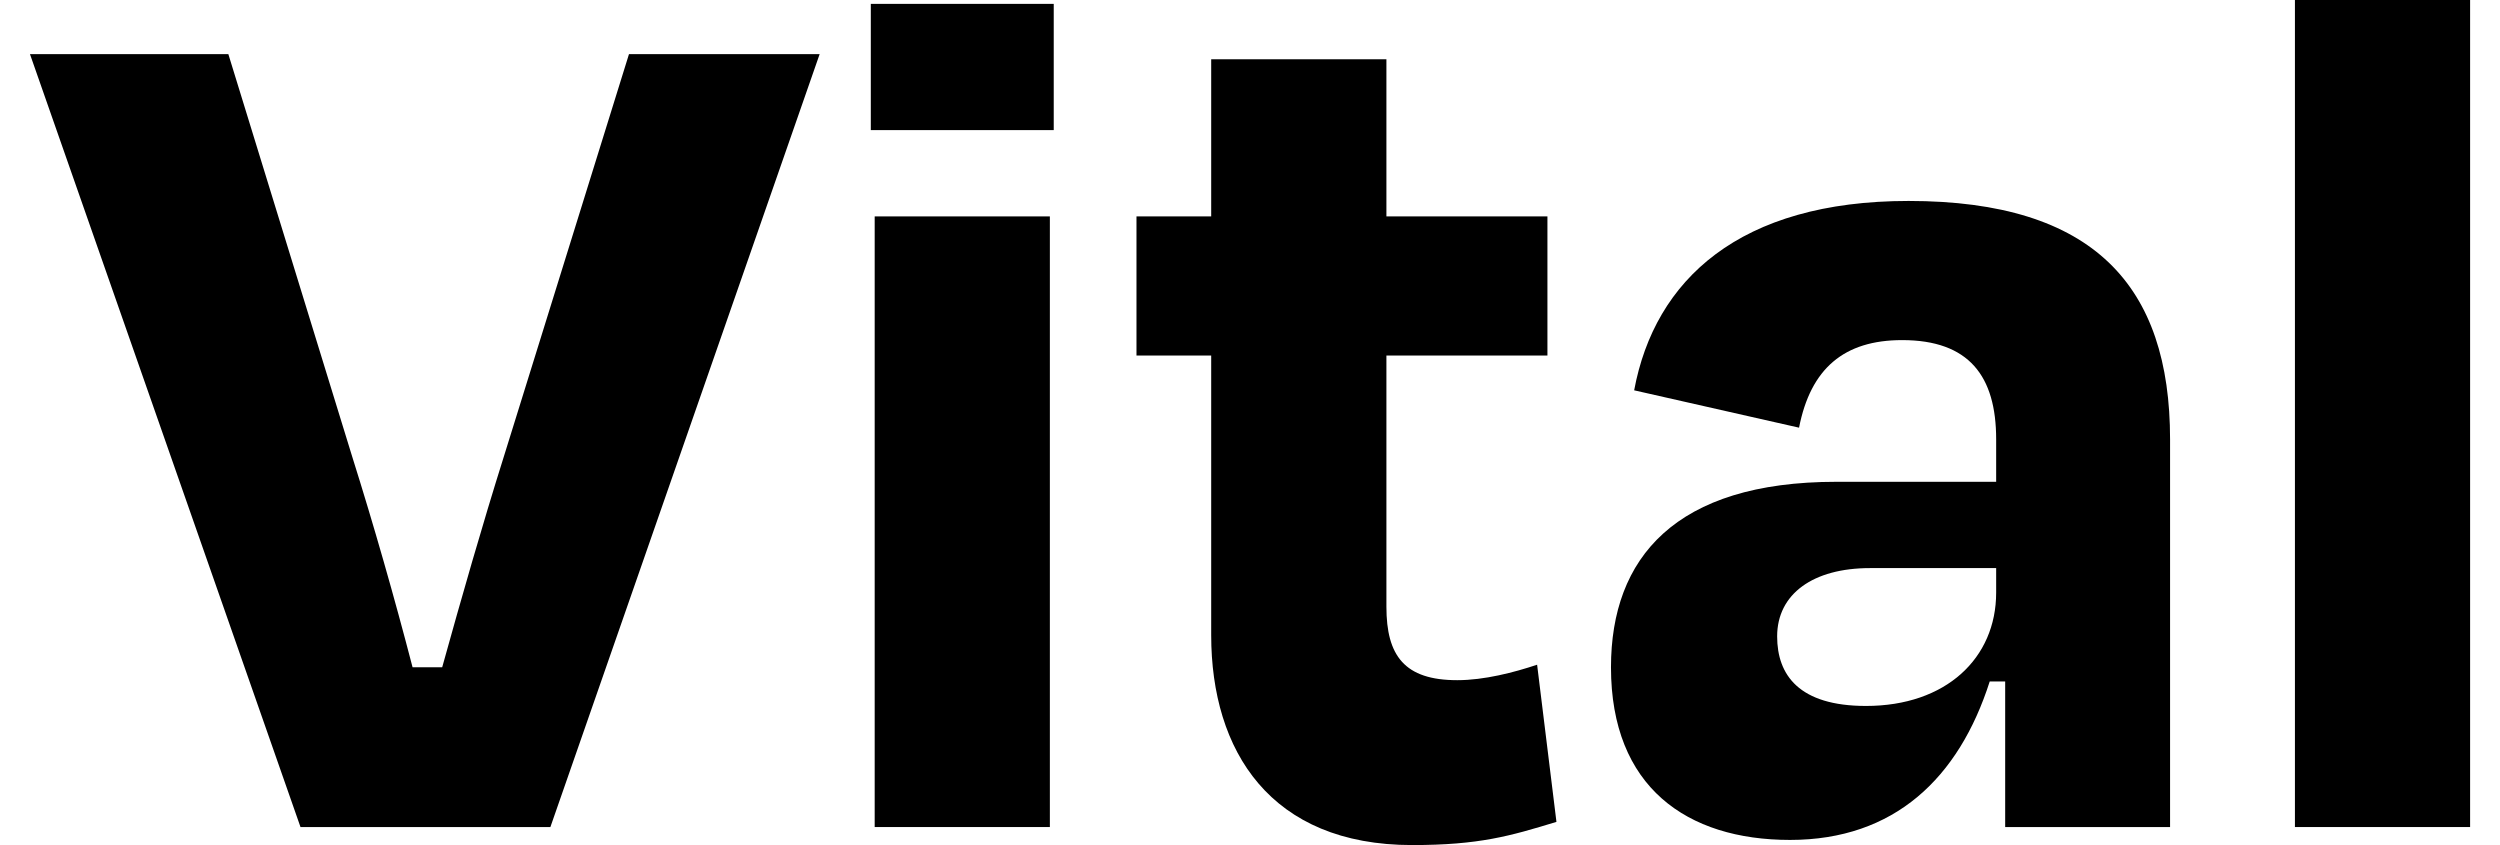 <svg width="71" height="24" viewBox="0 0 71 24" fill="none" xmlns="http://www.w3.org/2000/svg">
<path d="M15.631 23.488H8.534L0.851 1.537H6.485L9.997 12.951C10.619 14.927 11.204 16.976 11.717 18.951H12.558C13.107 16.976 13.692 14.927 14.314 12.951L17.863 1.537H23.278L15.631 23.488Z" fill="black"/>
<path d="M29.926 3.695H24.731V0.11H29.926V3.695ZM29.816 23.488H24.841V6.146H29.816V23.488Z" fill="black"/>
<path d="M34.398 18.037V10.098H32.276V6.146H34.398V1.683H39.374V6.146H43.947V10.098H39.374V17.232C39.374 18.622 39.886 19.317 41.386 19.317C42.154 19.317 42.996 19.098 43.654 18.878L44.203 23.341C42.886 23.744 42.008 24 40.105 24C36.081 24 34.398 21.329 34.398 18.037Z" fill="black"/>
<path d="M52.995 20.049C55.264 20.049 56.691 18.695 56.691 16.829V16.134H53.105C51.495 16.134 50.471 16.866 50.471 18.073C50.471 19.171 51.093 20.049 52.995 20.049ZM56.947 23.488V19.354H56.508C55.63 22.098 53.8 23.854 50.837 23.854C47.91 23.854 45.752 22.354 45.752 18.951C45.752 15.841 47.581 13.683 52.154 13.683H56.691V12.476C56.691 10.683 55.922 9.659 54.02 9.659C52.374 9.659 51.422 10.463 51.093 12.146L46.41 11.085C46.995 7.939 49.41 5.707 54.203 5.707C59.471 5.707 61.63 8.122 61.63 12.476V23.488H56.947Z" fill="black"/>
<path d="M70.151 0V23.488H65.176V0H70.151Z" fill="black"/>
</svg>
